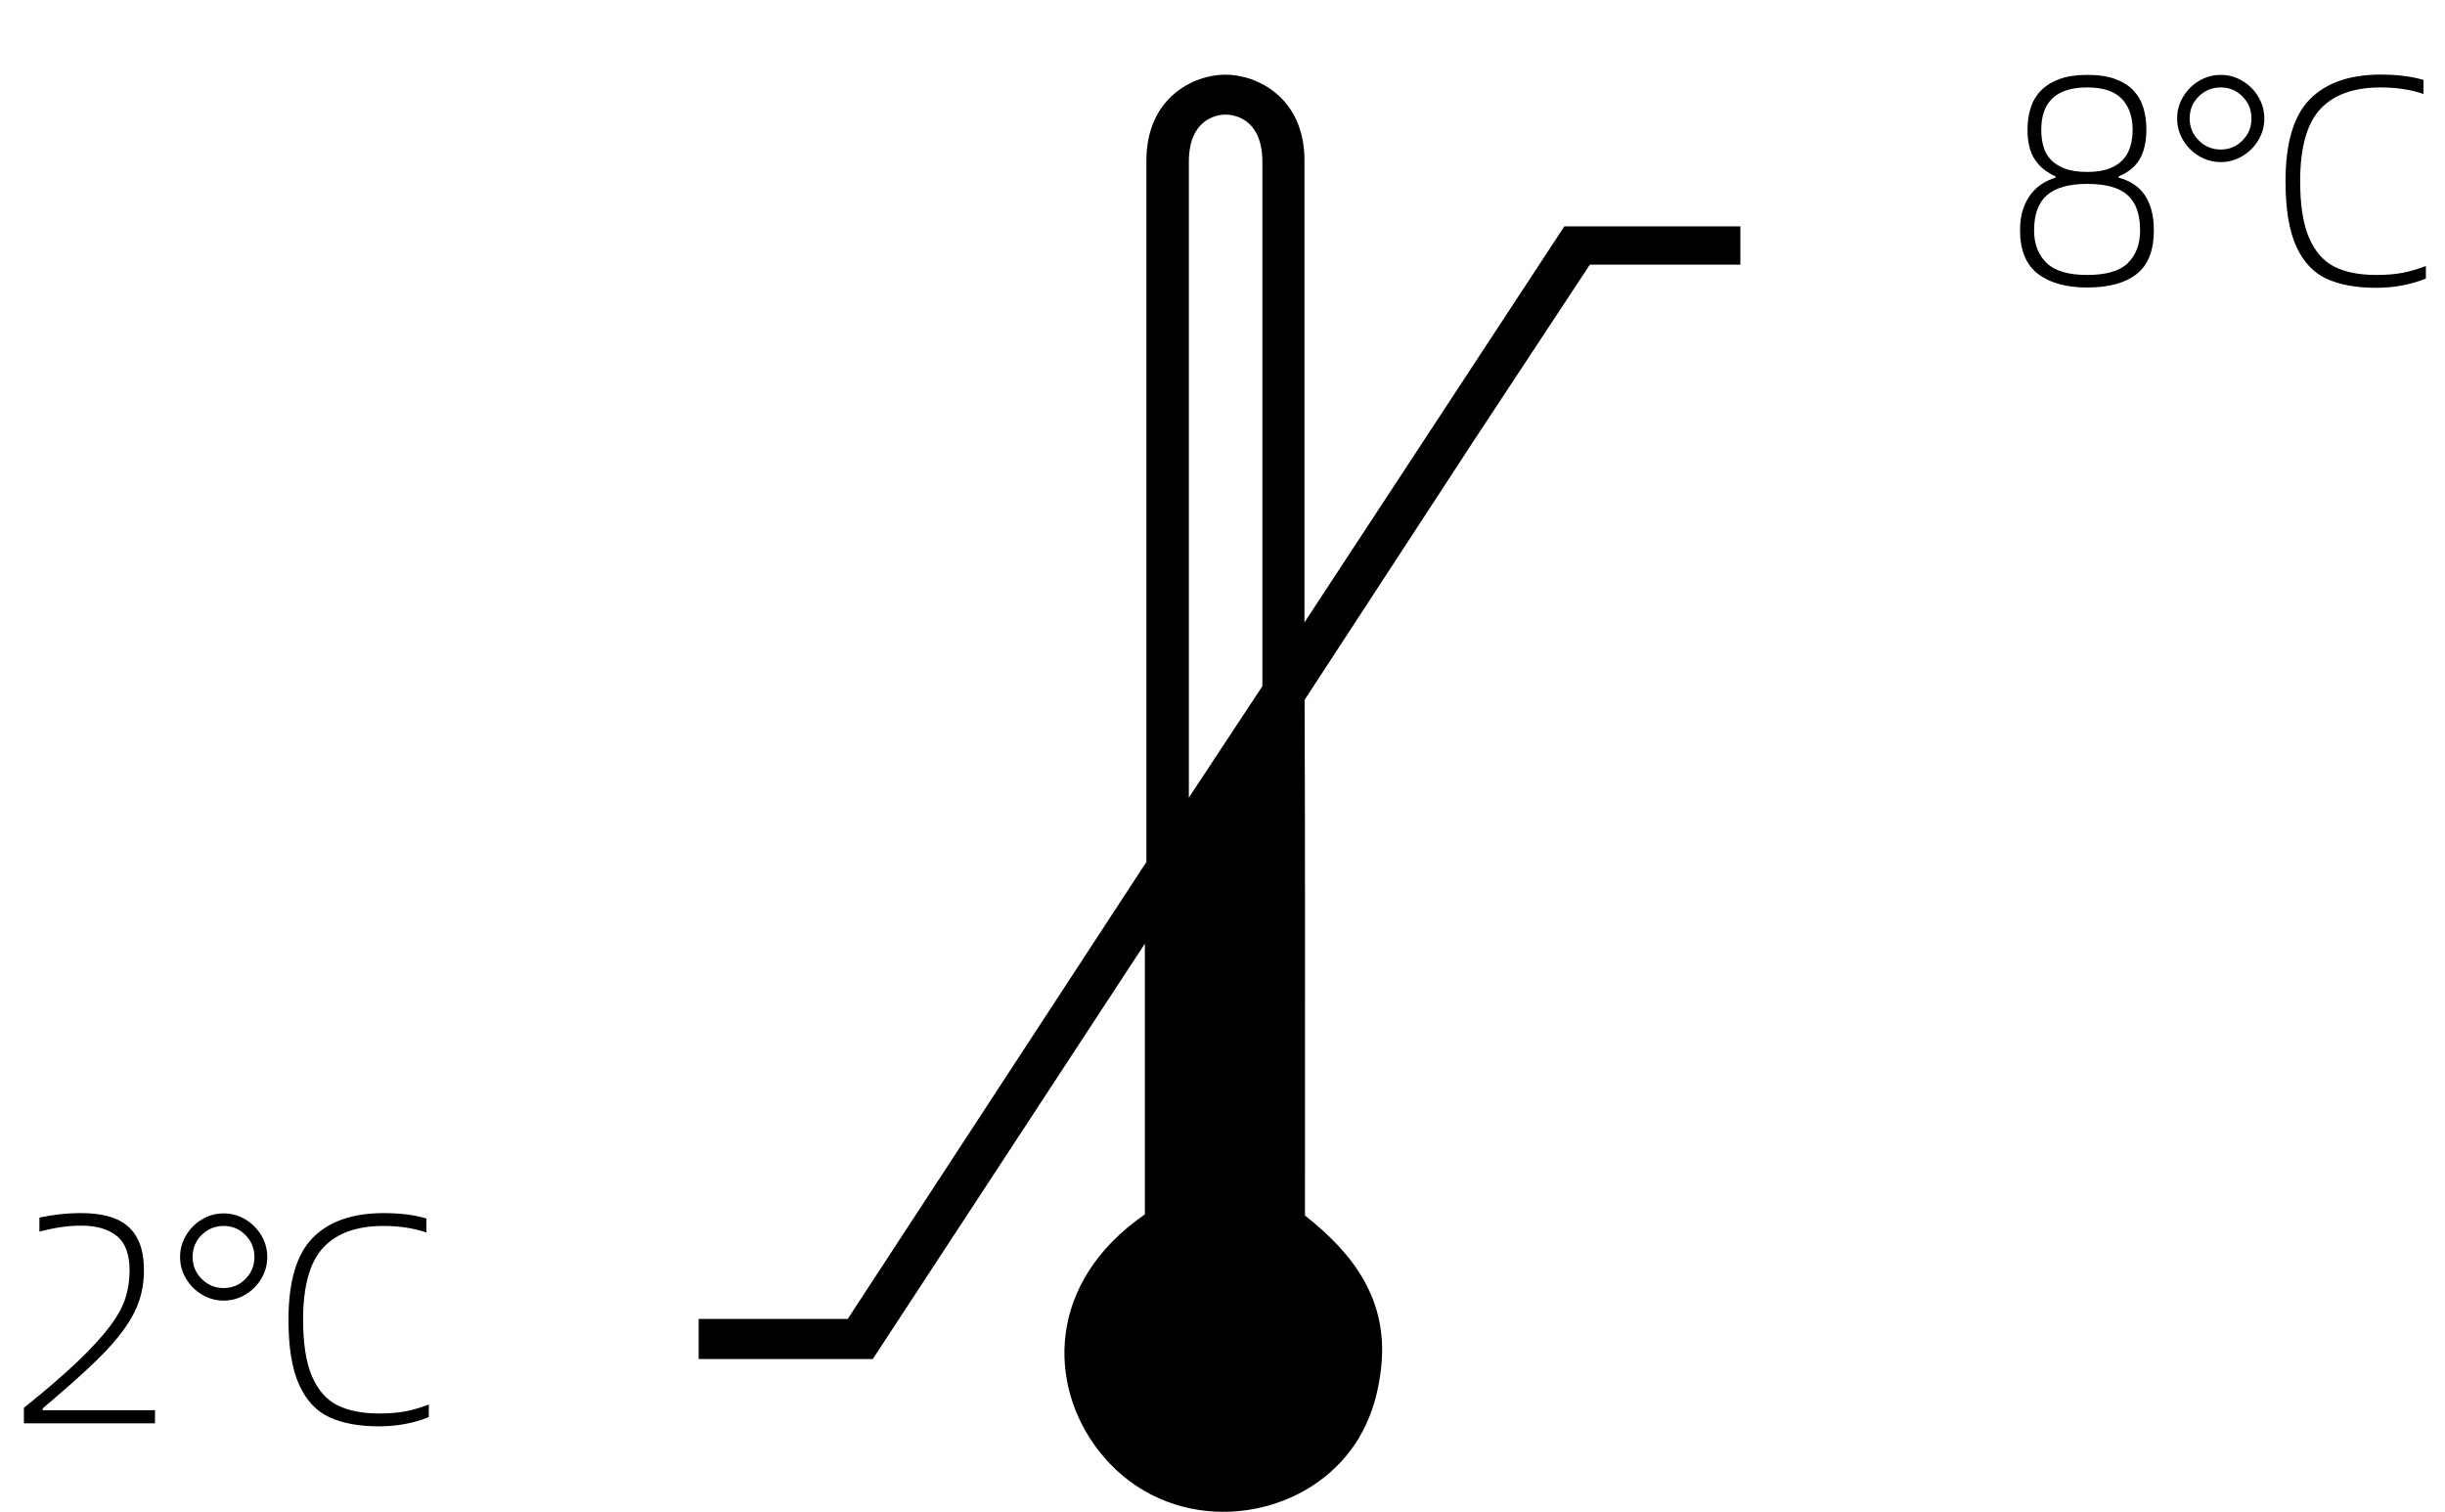 <svg xmlns="http://www.w3.org/2000/svg" xmlns:xlink="http://www.w3.org/1999/xlink" fill="none" version="1.1" width="131" height="81" viewBox="0 0 131 81"><g><g><path d="M69.967,33.232C74.566,26.223,79.269,19.058,83.815,12.129L93.247,12.129L93.247,14.18L85.182,14.18C83.072,17.379,81.007,20.506,78.948,23.637L69.9,37.496C69.925,44.377,69.923,51.844,69.92,59.023C69.92,61.088,69.919,63.129,69.919,65.125C72.539,67.189,74.383,69.659,74.004,73.239C73.769,75.453,72.97,77.381,71.285,78.872C67.943,81.829,62.111,81.944,58.839,77.691C56.136,74.178,56.074,68.703,61.341,65.064L61.341,50.56C56.328,58.213,51.574,65.47,46.762,72.816L37.433,72.816L37.433,70.665L45.421,70.665C45.48,70.576,60.849,47.062,61.423,46.183L61.423,8.6C61.423,5.228,63.956,4,65.655,4C67.359,4,69.892,5.228,69.892,8.6L69.892,33.345L69.967,33.232ZM63.697,8.681L63.697,42.736L67.637,36.764L67.637,8.681C67.637,6.263,65.999,6.139,65.662,6.139C65.341,6.139,63.697,6.263,63.697,8.681Z" fill-rule="evenodd" fill="#000000" fill-opacity="1"/></g><g><path d="M111.832,15.404Q110.136,15.404,109.184,14.668Q108.232,13.932,108.232,12.332Q108.232,11.692,108.392,11.212Q108.552,10.732,108.824,10.388Q109.096,10.044,109.432,9.836Q109.768,9.628,110.136,9.516L110.136,9.452Q109.416,9.132,109.024,8.548Q108.632,7.964,108.632,6.94Q108.632,6.316,108.8,5.78Q108.968,5.244,109.352,4.852Q109.736,4.46,110.344,4.236Q110.952,4.012,111.832,4.012Q112.728,4.012,113.336,4.236Q113.944,4.46,114.312,4.852Q114.68,5.244,114.84,5.78Q115,6.316,115,6.94Q115,7.9,114.648,8.516Q114.296,9.132,113.512,9.452L113.512,9.516Q113.928,9.628,114.28,9.844Q114.632,10.06,114.88,10.404Q115.128,10.748,115.264,11.228Q115.4,11.708,115.4,12.348Q115.4,13.948,114.488,14.676Q113.576,15.404,111.832,15.404ZM111.832,9.212Q112.536,9.212,113,9.036Q113.464,8.86,113.744,8.556Q114.024,8.252,114.144,7.836Q114.264,7.42,114.264,6.956Q114.264,5.9,113.68,5.292Q113.096,4.684,111.832,4.684Q109.368,4.684,109.368,6.956Q109.368,7.42,109.48,7.836Q109.592,8.252,109.88,8.556Q110.168,8.86,110.64,9.036Q111.112,9.212,111.832,9.212ZM111.832,14.732Q113.368,14.732,114.016,14.084Q114.664,13.436,114.664,12.348Q114.664,11.052,113.992,10.452Q113.32,9.852,111.832,9.852Q110.376,9.852,109.68,10.452Q108.984,11.052,108.984,12.348Q108.984,13.436,109.648,14.084Q110.312,14.732,111.832,14.732ZM116.648,6.348Q116.648,5.724,116.968,5.188Q117.288,4.652,117.824,4.332Q118.36,4.012,118.984,4.012Q119.608,4.012,120.144,4.332Q120.68,4.652,121,5.188Q121.32,5.724,121.32,6.348Q121.32,6.972,121,7.508Q120.68,8.044,120.144,8.364Q119.608,8.684,118.984,8.684Q118.36,8.684,117.824,8.364Q117.288,8.044,116.968,7.508Q116.648,6.972,116.648,6.348ZM118.984,8.012Q119.672,8.012,120.152,7.524Q120.632,7.036,120.632,6.348Q120.632,5.66,120.152,5.172Q119.672,4.684,118.984,4.684Q118.296,4.684,117.808,5.164Q117.32,5.644,117.32,6.348Q117.32,7.036,117.808,7.524Q118.296,8.012,118.984,8.012ZM127.56,3.996Q128.888,3.996,129.848,4.284L129.848,5.036Q128.824,4.684,127.544,4.684Q125.4,4.684,124.32,5.844Q123.24,7.004,123.24,9.708Q123.24,11.644,123.72,12.748Q124.2,13.852,125.08,14.292Q125.96,14.732,127.32,14.732Q128.12,14.732,128.712,14.62Q129.304,14.508,129.976,14.252L129.976,14.924Q128.76,15.42,127.304,15.42Q125.72,15.42,124.664,14.94Q123.608,14.46,123.032,13.204Q122.456,11.948,122.456,9.708Q122.456,6.636,123.76,5.316Q125.064,3.996,127.56,3.996Z" fill="#000000" fill-opacity="1"/></g><g><path d="M1.28,75.428Q3.056,74.004,4.16,72.948Q5.264,71.892,5.888,71.06Q6.512,70.228,6.728,69.524Q6.944,68.82,6.944,68.084Q6.944,66.772,6.256,66.22Q5.568,65.668,4.368,65.668Q3.808,65.668,3.264,65.748Q2.72,65.828,2.112,65.988L2.112,65.236Q2.624,65.124,3.184,65.06Q3.744,64.996,4.368,64.996Q5.12,64.996,5.736,65.148Q6.352,65.3,6.792,65.652Q7.232,66.004,7.472,66.596Q7.712,67.188,7.712,68.068Q7.712,68.916,7.464,69.668Q7.216,70.42,6.656,71.204Q6.096,71.988,5.184,72.876Q4.272,73.764,2.96,74.884L2.288,75.46L2.288,75.556L8.304,75.556L8.304,76.26L1.28,76.26L1.28,75.428ZM9.648,67.348Q9.648,66.724,9.968,66.188Q10.288,65.652,10.824,65.332Q11.36,65.012,11.984,65.012Q12.608,65.012,13.144,65.332Q13.68,65.652,14,66.188Q14.32,66.724,14.32,67.348Q14.32,67.972,14,68.508Q13.68,69.044,13.144,69.364Q12.608,69.684,11.984,69.684Q11.36,69.684,10.824,69.364Q10.288,69.044,9.968,68.508Q9.648,67.972,9.648,67.348ZM11.984,69.012Q12.672,69.012,13.152,68.524Q13.632,68.036,13.632,67.348Q13.632,66.66,13.152,66.172Q12.672,65.684,11.984,65.684Q11.296,65.684,10.808,66.164Q10.32,66.644,10.32,67.348Q10.32,68.036,10.808,68.524Q11.296,69.012,11.984,69.012ZM20.56,64.996Q21.888,64.996,22.848,65.284L22.848,66.036Q21.824,65.684,20.544,65.684Q18.4,65.684,17.32,66.844Q16.24,68.004,16.24,70.708Q16.24,72.644,16.72,73.748Q17.2,74.852,18.08,75.292Q18.96,75.732,20.32,75.732Q21.12,75.732,21.712,75.62Q22.304,75.508,22.976,75.252L22.976,75.924Q21.76,76.42,20.304,76.42Q18.72,76.42,17.664,75.94Q16.608,75.46,16.032,74.204Q15.456,72.948,15.456,70.708Q15.456,67.636,16.76,66.316Q18.064,64.996,20.56,64.996Z" fill="#000000" fill-opacity="1"/></g></g></svg>